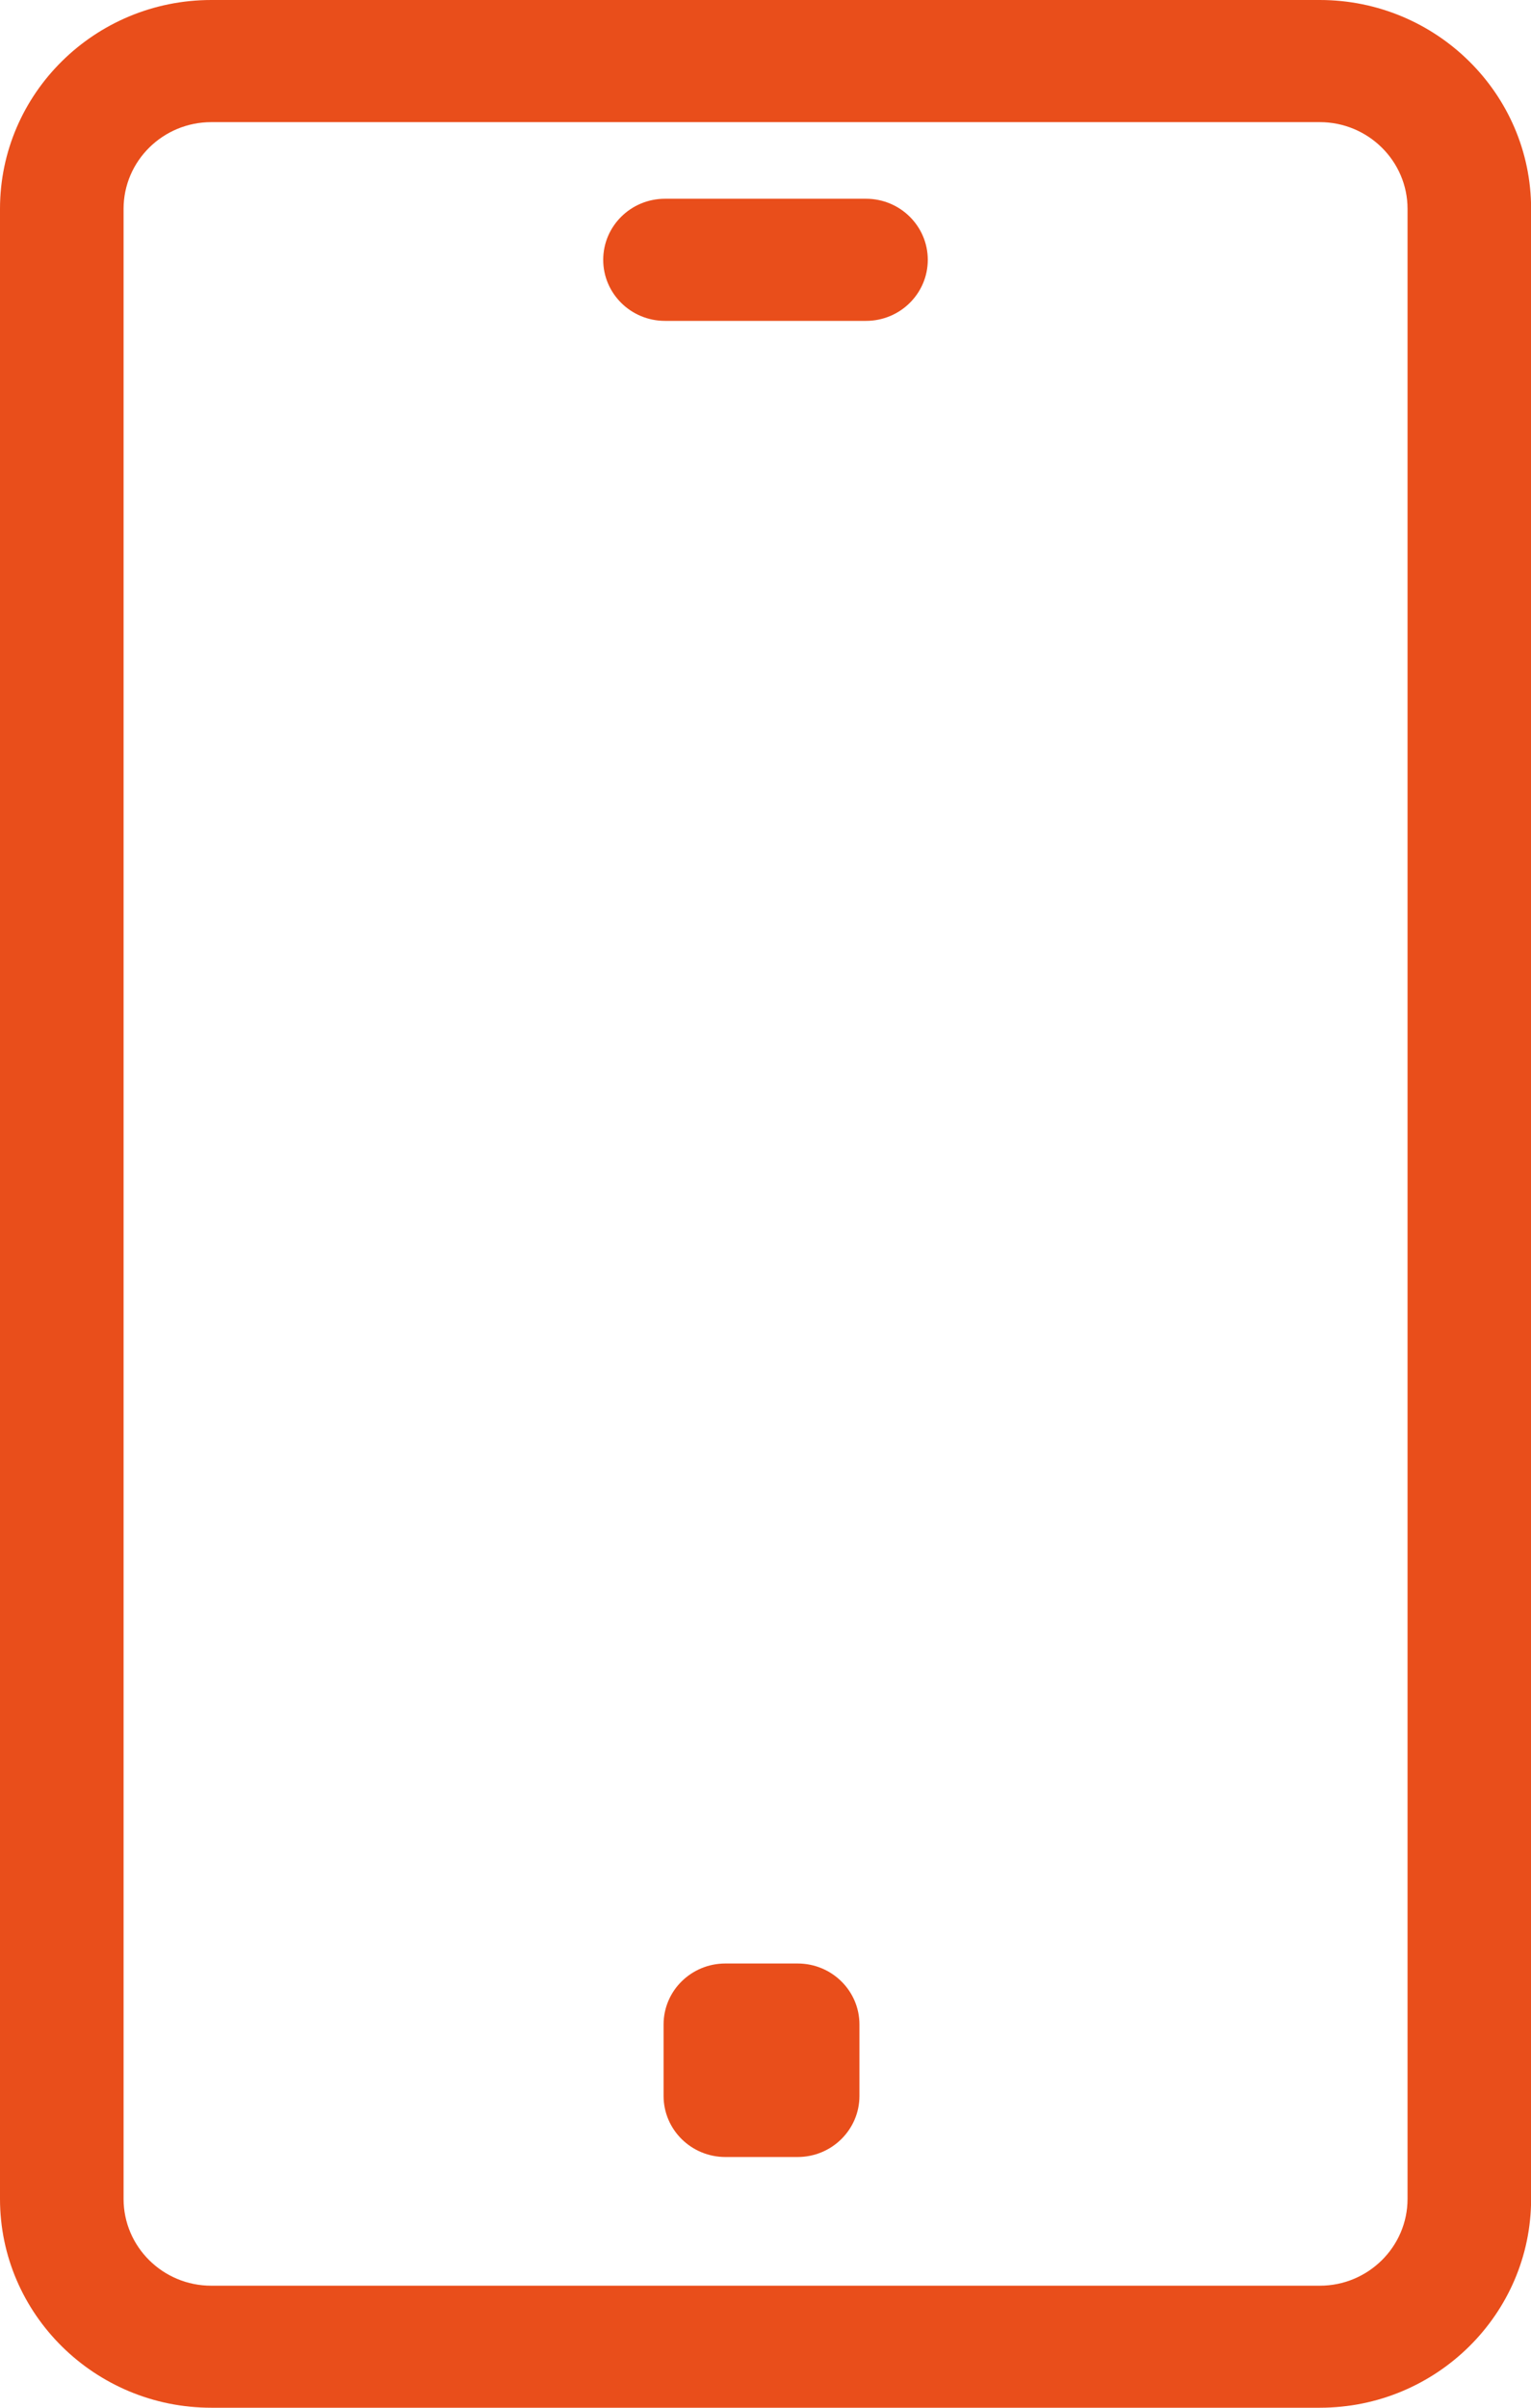 <svg width="14" height="22" viewBox="0 0 14 22" fill="none" xmlns="http://www.w3.org/2000/svg">
<g clip-path="url(#clip0_1375_8038)">
<path d="M12.068 22H1.932C0.867 22 0 21.144 0 20.092V1.908C0 0.856 0.866 0 1.932 0H12.069C13.133 0 14.001 0.856 14.001 1.908V20.092C14.001 21.144 13.134 22 12.069 22L12.068 22ZM1.932 1.116C1.49 1.116 1.13 1.471 1.13 1.908V20.092C1.13 20.529 1.489 20.885 1.932 20.885H12.069C12.511 20.885 12.871 20.529 12.871 20.092V1.908C12.871 1.472 12.511 1.116 12.069 1.116H1.932Z" fill="#E94E1B"/>
<path d="M7.919 2.932H6.081C5.769 2.932 5.516 2.682 5.516 2.374C5.516 2.066 5.769 1.816 6.081 1.816H7.919C8.231 1.816 8.484 2.066 8.484 2.374C8.484 2.682 8.231 2.932 7.919 2.932Z" fill="#E94E1B"/>
<path d="M7.294 17.941H6.633C6.321 17.941 6.068 18.19 6.068 18.498V19.151C6.068 19.459 6.321 19.709 6.633 19.709H7.294C7.606 19.709 7.859 19.459 7.859 19.151V18.498C7.859 18.19 7.606 17.941 7.294 17.941Z" fill="#E94E1B"/>
</g>
<defs>
<clipPath id="clip0_1375_8038">
<rect width="14" height="22" fill="white"/>
</clipPath>
</defs>
</svg>
